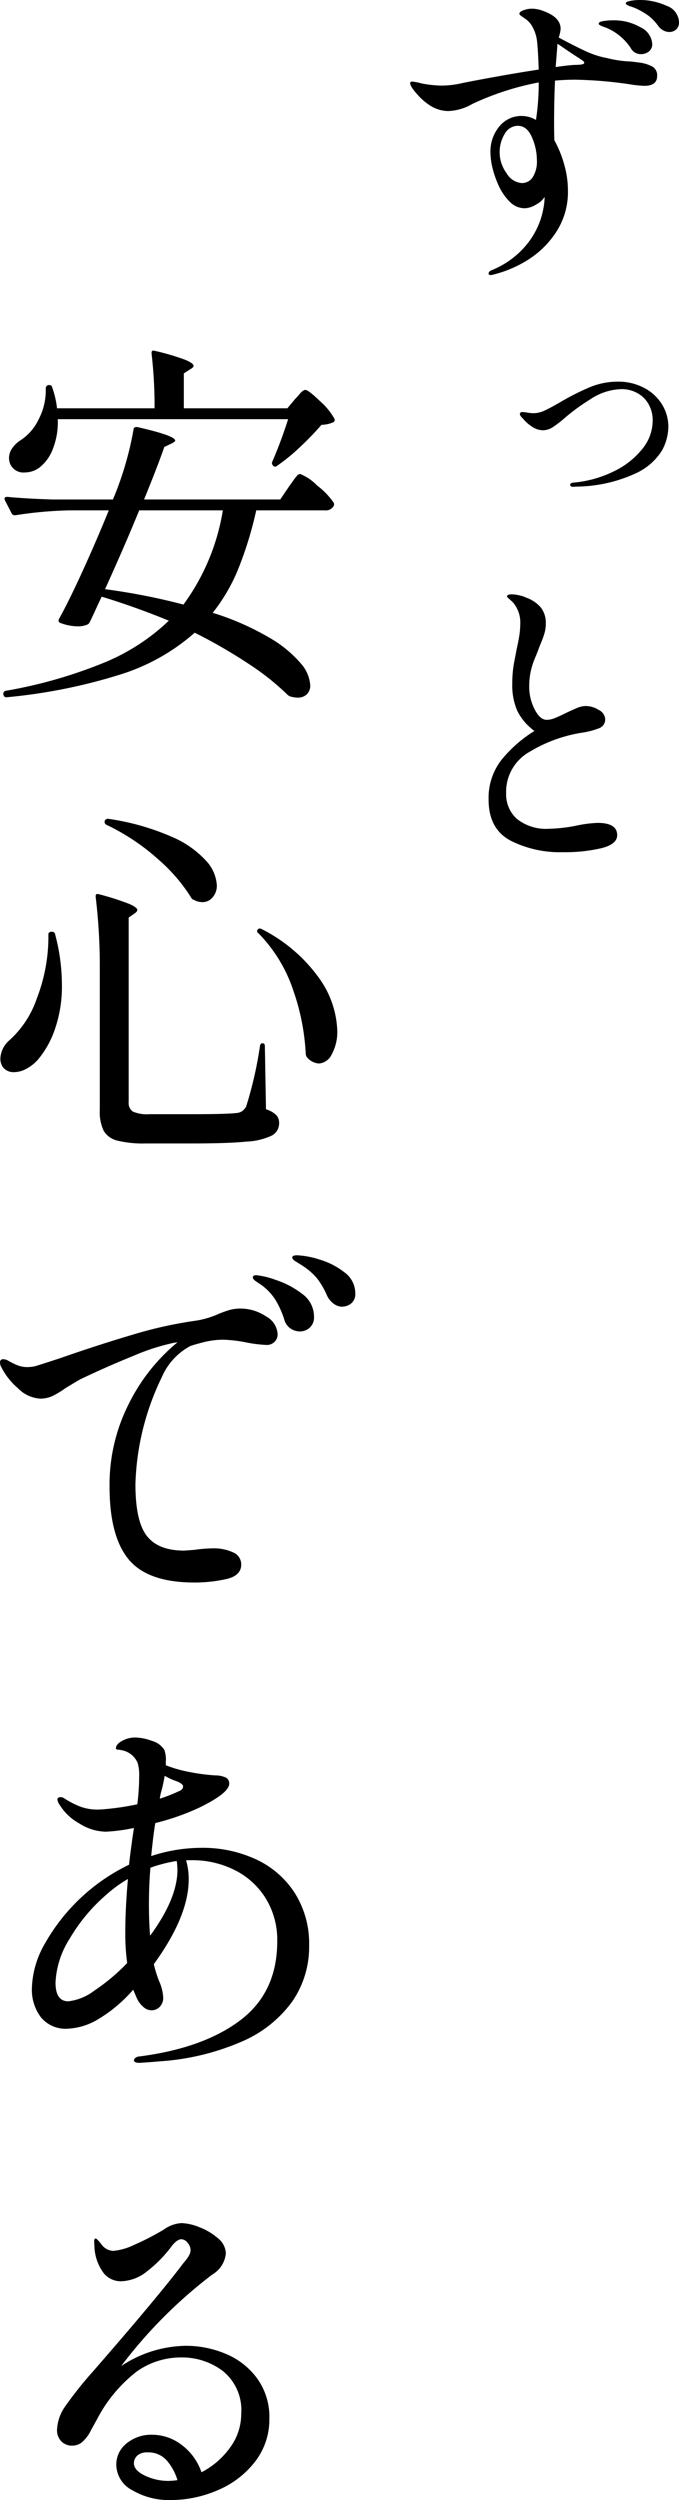 <svg xmlns="http://www.w3.org/2000/svg" width="90.495" height="333.1" viewBox="0 0 90.495 333.1">
  <g id="Group_172030" data-name="Group 172030" transform="translate(-269.4 -507)">
    <path id="Path_405279" data-name="Path 405279" d="M34.66-39.9a8.593,8.593,0,0,1,3.731.779,2.4,2.4,0,0,1,1.64,2.173,1.261,1.261,0,0,1-.369.963,1.318,1.318,0,0,1-.943.348,1.624,1.624,0,0,1-.758-.2,2.08,2.08,0,0,1-.676-.574A6.42,6.42,0,0,0,35.93-37.83a10.231,10.231,0,0,0-1.763-1,5.558,5.558,0,0,0-.553-.2,2.132,2.132,0,0,1-.471-.2q-.2-.123-.2-.246,0-.2.615-.307A6.8,6.8,0,0,1,34.66-39.9Zm0,8.322a5.244,5.244,0,0,1,1.8.533,1.336,1.336,0,0,1,.656,1.271q0,1.312-1.722,1.312a16.459,16.459,0,0,1-2.173-.246,56.722,56.722,0,0,0-6.969-.574q-1.394,0-2.747.123-.123,2.706-.123,5.616,0,1.681.041,2.337a14.873,14.873,0,0,1,1.312,3.239,12.642,12.642,0,0,1,.492,3.4,9.8,9.8,0,0,1-1.6,5.637A12.367,12.367,0,0,1,19.8-5.218a15.7,15.7,0,0,1-4.448,1.886,1.737,1.737,0,0,1-.41.082q-.287,0-.287-.2,0-.287.41-.451a11.719,11.719,0,0,0,4.3-2.993A10.664,10.664,0,0,0,21.5-10.424a10.789,10.789,0,0,0,.615-2.993v-.246a2.789,2.789,0,0,1-1.107,1,3.068,3.068,0,0,1-1.517.512,2.789,2.789,0,0,1-2.029-.881,7.344,7.344,0,0,1-1.455-2.111,13.336,13.336,0,0,1-.8-2.255,8.874,8.874,0,0,1-.307-2.214,5.2,5.2,0,0,1,1.168-3.423,3.772,3.772,0,0,1,3.054-1.414,3.737,3.737,0,0,1,1.845.533,33.133,33.133,0,0,0,.369-5,36.694,36.694,0,0,0-8.855,2.87,6.9,6.9,0,0,1-3.2.943,4.592,4.592,0,0,1-2.3-.656,8.125,8.125,0,0,1-1.845-1.578Q4.2-28.38,4.2-28.831q0-.2.287-.2a7.4,7.4,0,0,1,1.23.246,15.75,15.75,0,0,0,2.5.287,12,12,0,0,0,2.911-.328q1.6-.328,4.55-.861t5.657-.943q-.082-2.337-.2-3.526a5.149,5.149,0,0,0-.512-1.927,3.192,3.192,0,0,0-.963-1.23q-.287-.2-.594-.41t-.307-.328q0-.287.574-.492a3.184,3.184,0,0,1,1.066-.2,4.289,4.289,0,0,1,1.6.328q2.255.82,2.255,2.378A4.775,4.775,0,0,1,24-34.9q2.214,1.189,3.649,1.845a11.7,11.7,0,0,0,2.829.9,14.6,14.6,0,0,0,3.157.451ZM30.314-36.21a6.012,6.012,0,0,1-.738-.287q-.246-.123-.246-.246,0-.246.594-.348a8.161,8.161,0,0,1,1.373-.1,6.976,6.976,0,0,1,3.587.922,2.636,2.636,0,0,1,1.578,2.234,1.193,1.193,0,0,1-.451,1,1.632,1.632,0,0,1-1.025.348,1.487,1.487,0,0,1-1.394-.82A7.276,7.276,0,0,0,30.314-36.21Zm-4.264,4.96q.2,0,.594-.02a2.355,2.355,0,0,0,.574-.082q.184-.061.184-.184,0-.164-.266-.328a2.19,2.19,0,0,1-.348-.246q-.82-.492-2.952-1.968-.2,2.624-.246,3.116Q24.9-31.168,26.051-31.25ZM19.081-15.508a1.706,1.706,0,0,0,1.455-.779,3.953,3.953,0,0,0,.553-2.3,7.644,7.644,0,0,0-.656-3.013q-.656-1.537-1.886-1.537a2.009,2.009,0,0,0-1.742,1.066,4.644,4.644,0,0,0-.676,2.542,4.648,4.648,0,0,0,.922,2.706A2.551,2.551,0,0,0,19.081-15.508ZM25.87,24.969a.4.4,0,0,1-.234-.078.216.216,0,0,1-.109-.171q0-.28.405-.312a15.292,15.292,0,0,0,5.359-1.48,10.865,10.865,0,0,0,3.832-2.991,6.01,6.01,0,0,0,1.4-3.754,4.326,4.326,0,0,0-.592-2.306,3.822,3.822,0,0,0-1.542-1.449,4.313,4.313,0,0,0-1.978-.483,7.786,7.786,0,0,0-4.175,1.34,27.344,27.344,0,0,0-3.458,2.524,14.783,14.783,0,0,1-1.464,1.137,2.509,2.509,0,0,1-1.4.483,2.68,2.68,0,0,1-1.5-.5,4.979,4.979,0,0,1-1.184-1.059q-.405-.374-.405-.592,0-.28.343-.28a4.093,4.093,0,0,1,.654.078,4.953,4.953,0,0,0,.872.078,3.461,3.461,0,0,0,1.433-.358q.779-.358,2.119-1.137a33.636,33.636,0,0,1,3.957-1.994,9.826,9.826,0,0,1,3.77-.717,7.331,7.331,0,0,1,3.209.732,6.159,6.159,0,0,1,2.477,2.134,5.69,5.69,0,0,1,.95,3.271,6.8,6.8,0,0,1-.81,2.975,8.042,8.042,0,0,1-3.552,3.116,19.319,19.319,0,0,1-7.945,1.76ZM24.534,73.643a14.551,14.551,0,0,1-6.99-1.558q-2.89-1.558-2.89-5.452a8.231,8.231,0,0,1,1.7-5.268,17.548,17.548,0,0,1,4.407-3.874,7.431,7.431,0,0,1-2.275-2.665,8.457,8.457,0,0,1-.676-3.608,15.205,15.205,0,0,1,.266-2.972q.266-1.332.307-1.619.2-.861.348-1.742a10.358,10.358,0,0,0,.143-1.66,4.113,4.113,0,0,0-.943-2.829q-.287-.287-.553-.512t-.266-.307q0-.287.615-.287a4.807,4.807,0,0,1,.984.123,4.148,4.148,0,0,1,.984.328,4.459,4.459,0,0,1,1.927,1.312,3.308,3.308,0,0,1,.656,2.132,4.543,4.543,0,0,1-.184,1.312,12.591,12.591,0,0,1-.451,1.25q-.266.635-.389,1-.123.328-.471,1.168a9.345,9.345,0,0,0-.717,3.669,6.569,6.569,0,0,0,.717,3.013q.717,1.414,1.619,1.414a3.021,3.021,0,0,0,1.107-.246q.615-.246,1.6-.738.246-.123,1.086-.492a3.584,3.584,0,0,1,1.332-.369,3.342,3.342,0,0,1,1.824.533,1.473,1.473,0,0,1,.84,1.189,1.231,1.231,0,0,1-.738,1.209,10.16,10.16,0,0,1-2.419.635,19.251,19.251,0,0,0-6.887,2.521,6.112,6.112,0,0,0-3.157,5.555,4.4,4.4,0,0,0,1.435,3.4,6.26,6.26,0,0,0,4.346,1.312,20.567,20.567,0,0,0,3.567-.41,15.693,15.693,0,0,1,2.87-.369q2.583,0,2.583,1.64,0,1.189-2.07,1.722A21.223,21.223,0,0,1,24.534,73.643Z" transform="translate(319.865 546.9)"/>
    <path id="Path_504823" data-name="Path 504823" d="M10.1-33.15a9.739,9.739,0,0,1-.65,3.95,5.651,5.651,0,0,1-1.8,2.5,3.263,3.263,0,0,1-1.95.65A1.92,1.92,0,0,1,3.75-27.2a2.142,2.142,0,0,1-.15-.75,2.317,2.317,0,0,1,.425-1.325A3.862,3.862,0,0,1,5.15-30.35a6.781,6.781,0,0,0,2.4-2.775A8.393,8.393,0,0,0,8.5-37.25a.44.44,0,0,1,.125-.325A.382.382,0,0,1,8.9-37.7q.4,0,.45.3A12.158,12.158,0,0,1,10-34.6H23a60.982,60.982,0,0,0-.4-7.3V-42q0-.4.45-.25a31.684,31.684,0,0,1,4,1.175q1.15.475,1.15.825,0,.2-.45.45l-.85.55v4.65H40.7l1-1.2q.2-.2.65-.725t.75-.525q.4,0,1.95,1.5a8.906,8.906,0,0,1,1.9,2.3.379.379,0,0,1-.1.5,4.047,4.047,0,0,1-1.6.35,39.311,39.311,0,0,1-2.875,2.975A25.165,25.165,0,0,1,39.35-26.95a.365.365,0,0,1-.55,0,.528.528,0,0,1-.15-.45,58.266,58.266,0,0,0,2.15-5.75ZM24.9-6.3q-4.5-1.85-8.95-3.2L15.2-7.9q-.7,1.55-.85,1.8a.584.584,0,0,1-.4.35,3,3,0,0,1-1.2.2A6.544,6.544,0,0,1,10.45-6a.337.337,0,0,1-.2-.5q1.4-2.55,3.2-6.5t3.45-8H11.6a53.606,53.606,0,0,0-7.15.65h-.1a.452.452,0,0,1-.4-.25l-.9-1.75L3-22.55q0-.25.35-.25,2.7.25,6.05.35h8.05A43.216,43.216,0,0,0,20.2-31.8q.05-.35.5-.3,5.05,1.15,5.05,1.8,0,.15-.5.4l-.95.45q-.9,2.6-2.7,7H39.75l1.15-1.7q.15-.2.5-.7a8.269,8.269,0,0,1,.575-.75.612.612,0,0,1,.425-.25,6.564,6.564,0,0,1,2.275,1.55,9.779,9.779,0,0,1,2.175,2.25.454.454,0,0,1,0,.5A1.19,1.19,0,0,1,45.7-21H36.55a49.246,49.246,0,0,1-2.375,7.75,23.723,23.723,0,0,1-3.425,5.9,35.487,35.487,0,0,1,7.525,3.3,16.04,16.04,0,0,1,4.2,3.425A4.955,4.955,0,0,1,43.75,2.3a1.622,1.622,0,0,1-.45,1.2,1.689,1.689,0,0,1-1.25.45,3.693,3.693,0,0,1-.95-.15,1.052,1.052,0,0,1-.45-.3A33.871,33.871,0,0,0,35.575-.525,69.188,69.188,0,0,0,28.35-4.7,27.208,27.208,0,0,1,18.5.85,72.9,72.9,0,0,1,3.3,3.9H3.2q-.25,0-.35-.35V3.4q0-.35.55-.4A62.82,62.82,0,0,0,16.25-.7,27.709,27.709,0,0,0,24.9-6.3ZM20.95-21Q19.1-16.45,16.4-10.5A85.407,85.407,0,0,1,26.85-8.45,29.061,29.061,0,0,0,32.1-21Zm-4.6,41.4a.437.437,0,0,1,.5-.3,32.521,32.521,0,0,1,8.4,2.375,13.107,13.107,0,0,1,4.65,3.25,5.265,5.265,0,0,1,1.4,3.225,2.392,2.392,0,0,1-.55,1.6,1.754,1.754,0,0,1-1.4.65,2.279,2.279,0,0,1-1.1-.3.584.584,0,0,1-.4-.35,22.718,22.718,0,0,0-4.3-5A29.09,29.09,0,0,0,16.6,20.9.438.438,0,0,1,16.35,20.4ZM15.7,40.25a77.5,77.5,0,0,0-.55-9.75v-.1q0-.4.45-.25a35.482,35.482,0,0,1,4,1.275q1.1.475,1.1.825,0,.2-.35.45l-.8.55v24.6a1.365,1.365,0,0,0,.55,1.25,4.753,4.753,0,0,0,2.25.35H28.3q4.2,0,5.55-.15a1.666,1.666,0,0,0,.825-.25,2.116,2.116,0,0,0,.525-.6,52.086,52.086,0,0,0,1.85-8.1q.05-.35.35-.35t.3.4l.15,8.4a3.309,3.309,0,0,1,1.375.775A1.5,1.5,0,0,1,39.6,60.6a1.854,1.854,0,0,1-.925,1.675A8.633,8.633,0,0,1,35.3,63.1q-2.45.25-7.2.25H21.8a14.315,14.315,0,0,1-3.75-.375,2.9,2.9,0,0,1-1.825-1.3A5.768,5.768,0,0,1,15.7,58.9Zm21.15-4.9a.319.319,0,0,1-.1-.5q.2-.25.55-.05a21.089,21.089,0,0,1,7.65,6.55,12.748,12.748,0,0,1,2.4,6.95,6.2,6.2,0,0,1-.725,3.15A2.056,2.056,0,0,1,44.9,52.7a2.256,2.256,0,0,1-1.6-.85.855.855,0,0,1-.15-.4A30.025,30.025,0,0,0,41.5,43,19.715,19.715,0,0,0,36.85,35.35Zm-28,.2a.354.354,0,0,1,.4-.4H9.3a.392.392,0,0,1,.45.35,26.108,26.108,0,0,1,.9,6.7,17.223,17.223,0,0,1-.95,5.975A12.52,12.52,0,0,1,7.4,52.25a5.591,5.591,0,0,1-1.525,1.175A3.443,3.443,0,0,1,4.3,53.85a1.774,1.774,0,0,1-1.5-.65,1.956,1.956,0,0,1-.35-1.15,3.4,3.4,0,0,1,1.15-2.4,13.2,13.2,0,0,0,3.7-5.6A22.81,22.81,0,0,0,8.85,35.55Zm25.6,49.8a6.076,6.076,0,0,1,3.375,1.025A2.882,2.882,0,0,1,39.4,88.75a1.375,1.375,0,0,1-.425,1.05,1.442,1.442,0,0,1-1.025.4,18,18,0,0,1-2.55-.3,18.6,18.6,0,0,0-3.2-.4,10.576,10.576,0,0,0-2.525.3q-1.225.3-1.925.55a8.507,8.507,0,0,0-3.8,4.175,34.722,34.722,0,0,0-3.5,14.225q0,4.95,1.525,6.9t4.975,1.95l1.35-.1a18.929,18.929,0,0,1,2.35-.2,6.189,6.189,0,0,1,2.85.55,1.731,1.731,0,0,1,1.05,1.6q0,1.5-2.025,1.95a19.424,19.424,0,0,1-4.225.45q-6.2,0-8.75-3.075T17,109.05a23.818,23.818,0,0,1,2.575-11.025A24.938,24.938,0,0,1,26.05,89.85a4.39,4.39,0,0,0-.65.1,28.823,28.823,0,0,0-5.275,1.725Q16.6,93.1,13.05,94.8q-.6.35-1.05.625t-.8.475A11.914,11.914,0,0,1,9.4,97a3.853,3.853,0,0,1-1.65.35,4.542,4.542,0,0,1-3-1.425A9.01,9.01,0,0,1,2.6,93.2a1.325,1.325,0,0,1-.2-.65.4.4,0,0,1,.45-.45,1.325,1.325,0,0,1,.65.2,9.842,9.842,0,0,0,1.275.625A3.619,3.619,0,0,0,6.1,93.15a6.016,6.016,0,0,0,.9-.1q.4-.1,3.3-1.05,5.15-1.8,9.8-3.175a55.45,55.45,0,0,1,8.5-1.875,11.846,11.846,0,0,0,2.85-.85,12.973,12.973,0,0,1,1.6-.575A5.369,5.369,0,0,1,34.45,85.35Zm13.5-.25a1.879,1.879,0,0,1-1.05-.375A2.755,2.755,0,0,1,46,83.65a10.909,10.909,0,0,0-1.325-2.3A8.836,8.836,0,0,0,42.65,79.6q-.3-.2-.8-.5t-.5-.55q0-.3.65-.3a11.2,11.2,0,0,1,2.925.55,9.943,9.943,0,0,1,3.35,1.7,3.444,3.444,0,0,1,1.475,2.8,1.63,1.63,0,0,1-.55,1.375A1.99,1.99,0,0,1,47.95,85.1Zm-5.6,3.3a2.249,2.249,0,0,1-1.2-.375,2.036,2.036,0,0,1-.85-1.175,12.07,12.07,0,0,0-1.2-2.675,7.214,7.214,0,0,0-1.95-2.025l-.6-.4q-.45-.3-.45-.55,0-.3.45-.3a10.709,10.709,0,0,1,2.575.625,11.7,11.7,0,0,1,3.525,1.85,3.729,3.729,0,0,1,1.6,3.075,1.818,1.818,0,0,1-.575,1.45A1.96,1.96,0,0,1,42.35,88.4Zm-13.1,68.8a16.858,16.858,0,0,1,7.25,1.525,12.278,12.278,0,0,1,5.175,4.475,12.613,12.613,0,0,1,1.925,7.05,12.8,12.8,0,0,1-2.25,7.425,16.1,16.1,0,0,1-6.75,5.35,32.81,32.81,0,0,1-10.95,2.625q-1.05.1-2.65.2-.75,0-.75-.35a.5.5,0,0,1,.15-.275.847.847,0,0,1,.55-.225q8.55-1.1,13.475-4.825T39.35,169.65a10.562,10.562,0,0,0-1.525-5.7,10.243,10.243,0,0,0-4.125-3.775,12.478,12.478,0,0,0-5.75-1.325H27.2a9.065,9.065,0,0,1,.35,2.55q0,4.9-4.65,11.3a15.777,15.777,0,0,0,.7,2.25,6.121,6.121,0,0,1,.55,2.15,1.706,1.706,0,0,1-.475,1.3,1.523,1.523,0,0,1-1.075.45,1.7,1.7,0,0,1-1.15-.5,3.423,3.423,0,0,1-.85-1.2l-.45-1.05a18.991,18.991,0,0,1-4.775,4,8.572,8.572,0,0,1-3.975,1.2,4.243,4.243,0,0,1-3.55-1.525,6.076,6.076,0,0,1-1.2-3.875,12.514,12.514,0,0,1,1.725-5.925A25.675,25.675,0,0,1,19.6,159.45q.2-1.9.65-4.9a22.654,22.654,0,0,1-3.75.5,6.8,6.8,0,0,1-3.575-1.125A7,7,0,0,1,10.4,151.55a1.89,1.89,0,0,1-.35-.75q0-.35.4-.35a.81.81,0,0,1,.5.15,12.349,12.349,0,0,0,2.125,1.1,6.506,6.506,0,0,0,2.375.4q.6,0,2.1-.175t3.15-.525a30.326,30.326,0,0,0,.25-3.75,5.843,5.843,0,0,0-.2-1.75,2.857,2.857,0,0,0-2.1-1.7,3.206,3.206,0,0,0-.5-.075q-.3-.025-.3-.175,0-.55.825-1a3.554,3.554,0,0,1,1.725-.45,6.726,6.726,0,0,1,2.25.45,2.855,2.855,0,0,1,1.65,1.2,3.748,3.748,0,0,1,.2,1.55v.5a16.707,16.707,0,0,0,3.05.875,25.4,25.4,0,0,0,3.55.475,3.309,3.309,0,0,1,1.425.3.859.859,0,0,1,.425.8q0,1.25-4,3.2a31.983,31.983,0,0,1-5.85,2.05q-.25,1.4-.55,4.4A21.367,21.367,0,0,1,29.25,157.2Zm-5.3-7.7a6.017,6.017,0,0,0-.25,1.15,20.4,20.4,0,0,0,2.55-1q.55-.2.55-.65,0-.3-.8-.65a8.29,8.29,0,0,1-1.65-.75Q24.2,148.5,23.95,149.5Zm2.1,10.6a8.449,8.449,0,0,0-.1-1.15,19.222,19.222,0,0,0-3.5.9q-.2,2.25-.2,4.95,0,2.15.15,4.1.25-.3.65-.9Q26.05,163.6,26.05,160.1ZM11.5,177.65a7.05,7.05,0,0,0,3.475-1.425,26.53,26.53,0,0,0,4.375-3.675,28.5,28.5,0,0,1-.25-4.15q0-3.1.35-7.05a17.788,17.788,0,0,0-3,2.2,23.162,23.162,0,0,0-4.775,5.775A11.847,11.847,0,0,0,9.8,175.15Q9.8,177.65,11.5,177.65Zm15.65,45.9a13.634,13.634,0,0,1,5.35,1.075,9.85,9.85,0,0,1,4.175,3.275,8.754,8.754,0,0,1,1.625,5.35,9.141,9.141,0,0,1-1.9,5.725,12.274,12.274,0,0,1-4.95,3.8A15.774,15.774,0,0,1,25.1,244.1a9.57,9.57,0,0,1-5.05-1.3,3.874,3.874,0,0,1-2.15-3.4,3.573,3.573,0,0,1,1.375-2.85A5.157,5.157,0,0,1,22.7,235.4a6.483,6.483,0,0,1,3.875,1.325A7.592,7.592,0,0,1,29.25,240.4a10.766,10.766,0,0,0,3.8-3.275,7.561,7.561,0,0,0,1.5-4.525,6.685,6.685,0,0,0-2.4-5.65,8.987,8.987,0,0,0-5.65-1.85,10.165,10.165,0,0,0-5.875,1.875A19.269,19.269,0,0,0,15.3,233.4q-.2.35-.8,1.45a5.028,5.028,0,0,1-1.175,1.55,2.02,2.02,0,0,1-1.275.45,1.934,1.934,0,0,1-1.5-.6A2.07,2.07,0,0,1,10,234.8a5.783,5.783,0,0,1,1.1-3.2,51.885,51.885,0,0,1,3.75-4.7q8.1-9.3,11.6-13.85.25-.35.625-.8a4.327,4.327,0,0,0,.55-.8,1.465,1.465,0,0,0,.175-.65,1.505,1.505,0,0,0-.4-.975,1.094,1.094,0,0,0-.8-.475q-.6,0-1.3.9a17.2,17.2,0,0,1-3.3,3.375,5.728,5.728,0,0,1-3.45,1.325,2.939,2.939,0,0,1-2.325-1.075A6.278,6.278,0,0,1,15,210.6l-.05-.9q0-.45.2-.45.15,0,.75.75a2.011,2.011,0,0,0,1.6.9,7.908,7.908,0,0,0,2.725-.775,34.675,34.675,0,0,0,4.025-2.075,4.415,4.415,0,0,1,2.35-.85,6.887,6.887,0,0,1,2.375.55,8.134,8.134,0,0,1,2.475,1.475,2.683,2.683,0,0,1,1.05,2.025,3.672,3.672,0,0,1-1.8,2.8,62.813,62.813,0,0,0-12.15,12.2A15.891,15.891,0,0,1,27.15,223.55Zm-2.3,18a10.611,10.611,0,0,0,1.2-.1,7,7,0,0,0-1.45-2.65,3.269,3.269,0,0,0-2.55-1.05,1.9,1.9,0,0,0-1.35.425,1.359,1.359,0,0,0-.45,1.025q0,.95,1.475,1.65A7.2,7.2,0,0,0,24.85,241.55Z" transform="translate(267 596)"/>
  </g>
</svg>
